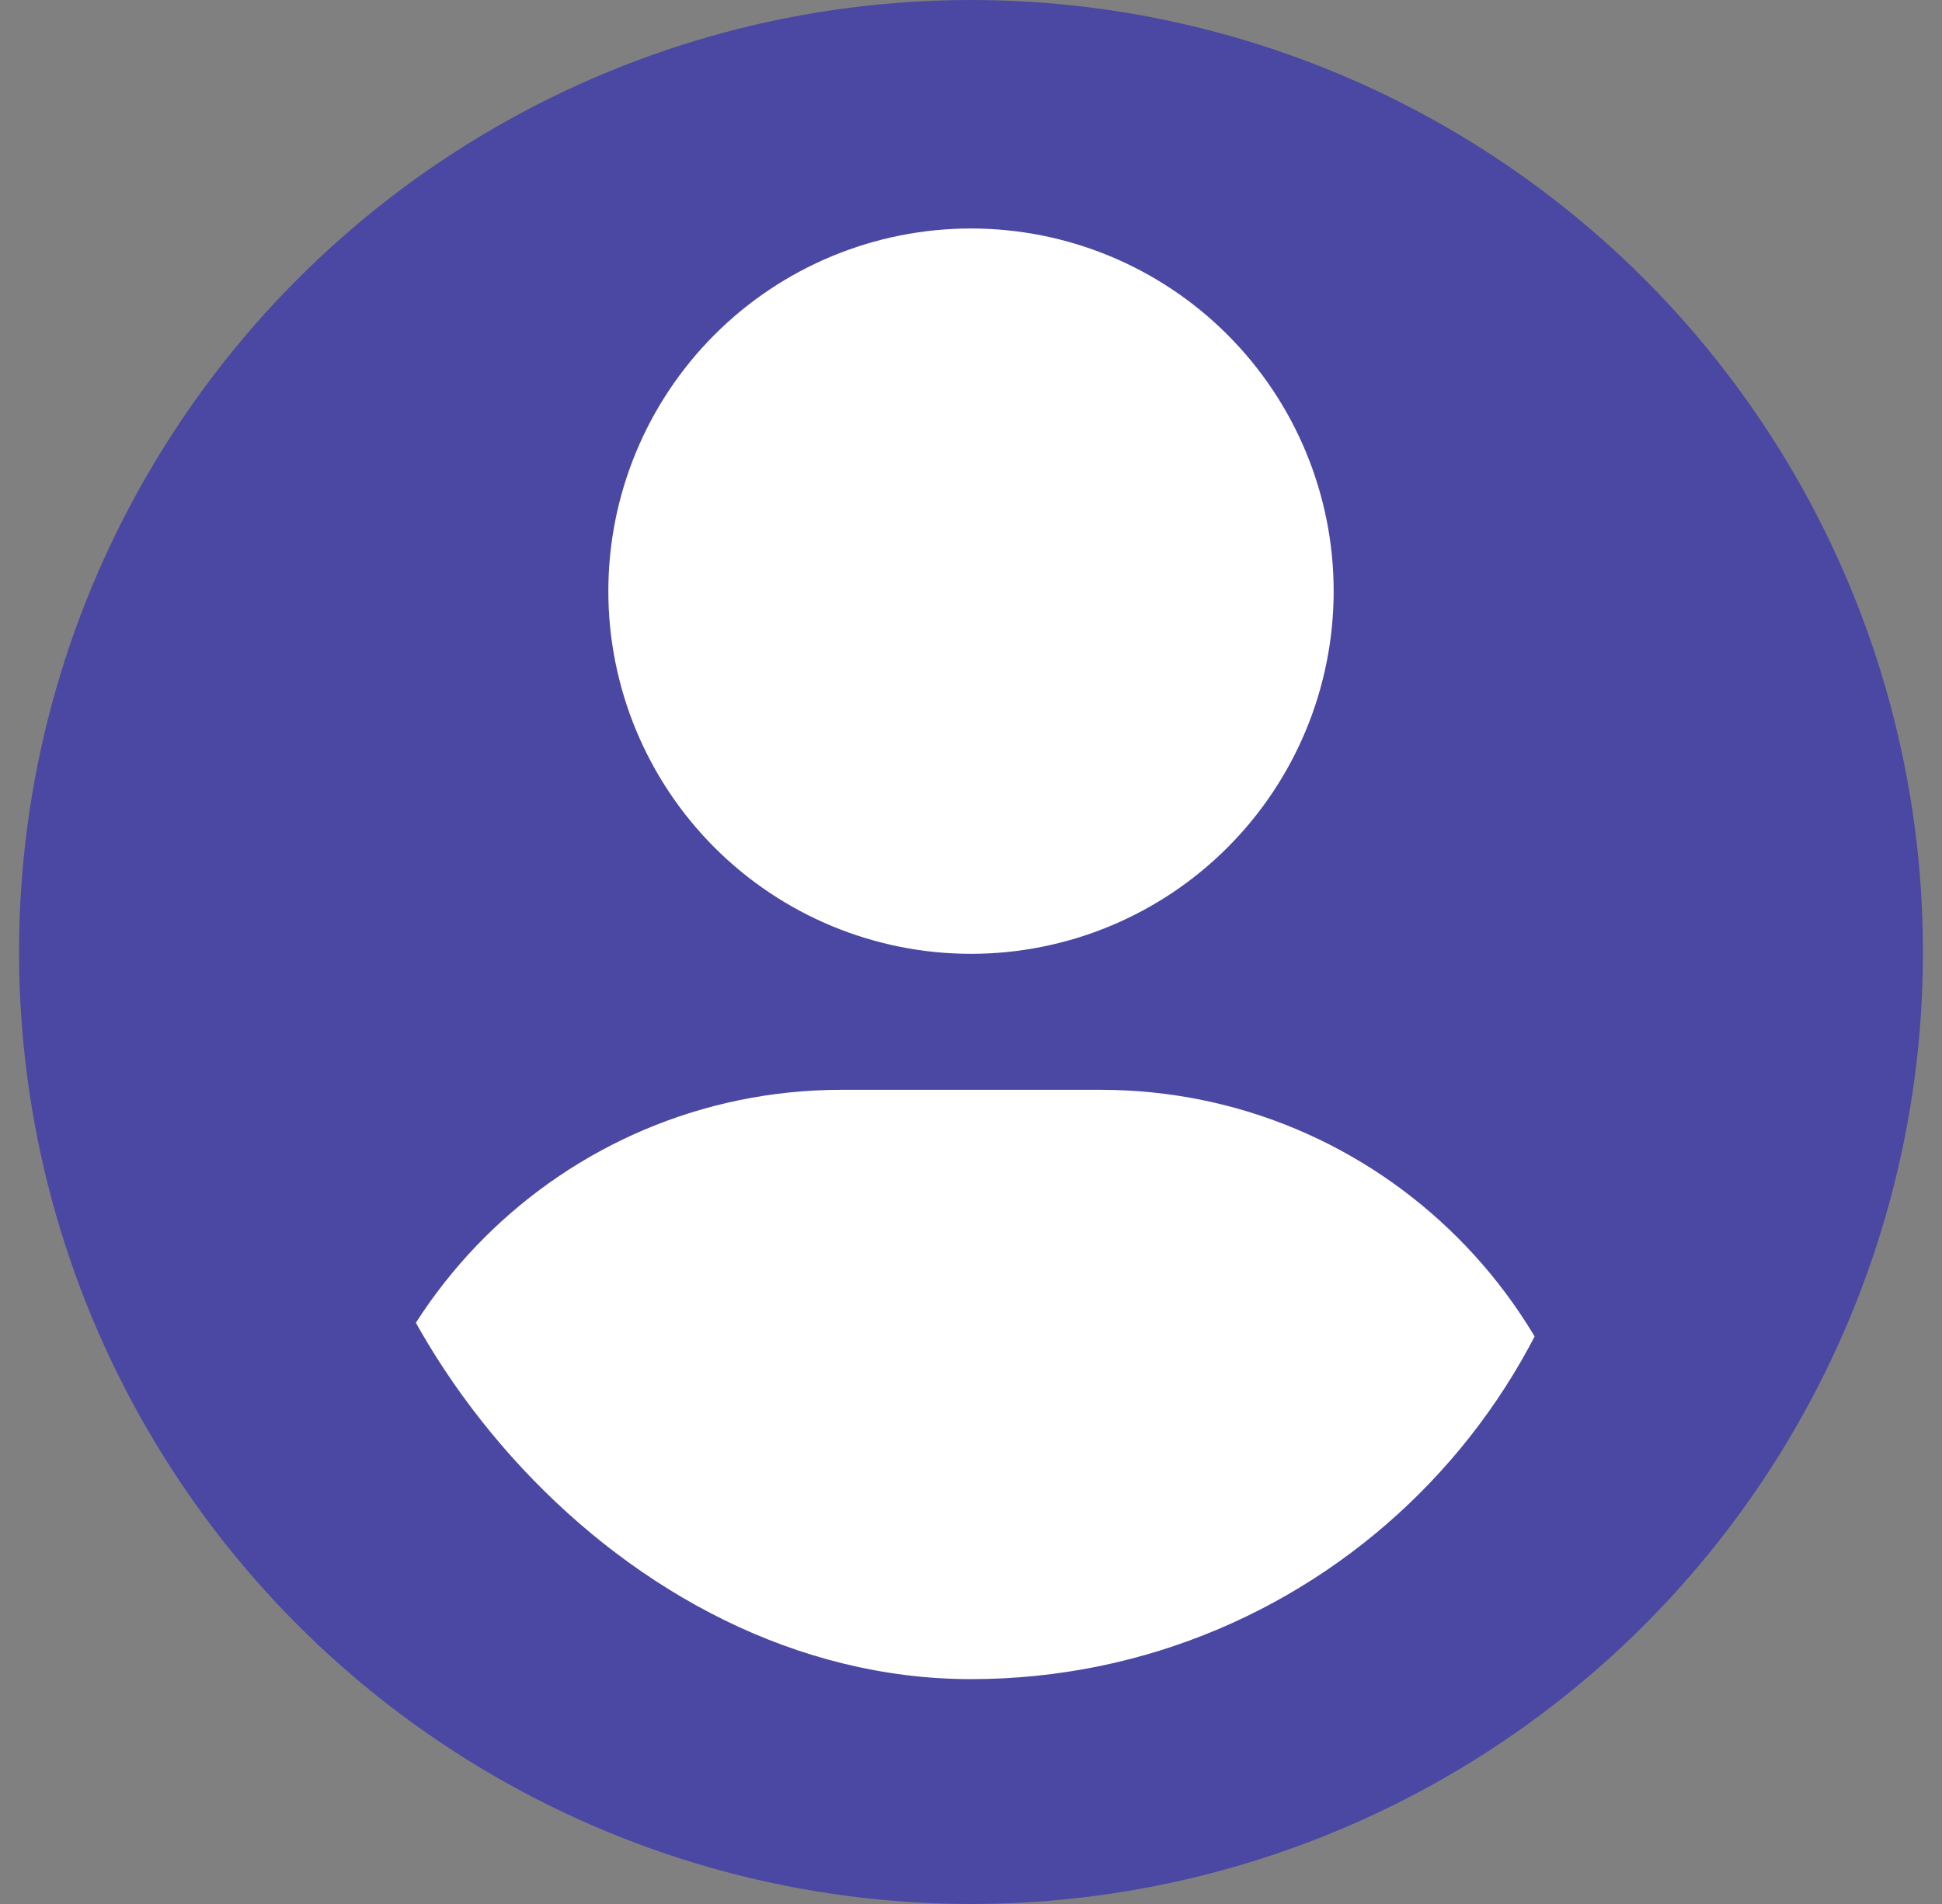 <svg width="51" height="50" viewBox="0 0 51 50" fill="none" xmlns="http://www.w3.org/2000/svg">
<rect x="0" y="0" width="51" height="50" fill="#808080" stroke="none"/>
<circle cx="25.5" cy="25" r="25" fill="#4A48A3"/>
<g clip-path="url(#clip0_115_62)">
<path d="M25.5 25.048C28.026 25.048 30.448 24.044 32.234 22.258C34.021 20.472 35.024 18.05 35.024 15.524C35.024 12.998 34.021 10.575 32.234 8.789C30.448 7.003 28.026 6 25.5 6C22.974 6 20.552 7.003 18.766 8.789C16.98 10.575 15.976 12.998 15.976 15.524C15.976 18.05 16.98 20.472 18.766 22.258C20.552 24.044 22.974 25.048 25.5 25.048ZM22.1 28.619C14.771 28.619 8.834 34.556 8.834 41.885C8.834 43.106 9.823 44.095 11.043 44.095H39.957C41.177 44.095 42.167 43.106 42.167 41.885C42.167 34.556 36.229 28.619 28.901 28.619H22.1Z" fill="white"/>
</g>
<defs>
<clipPath id="clip0_115_62">
<rect x="8.834" y="6" width="33.333" height="38.095" rx="16.667" fill="white"/>
</clipPath>
</defs>
</svg>


